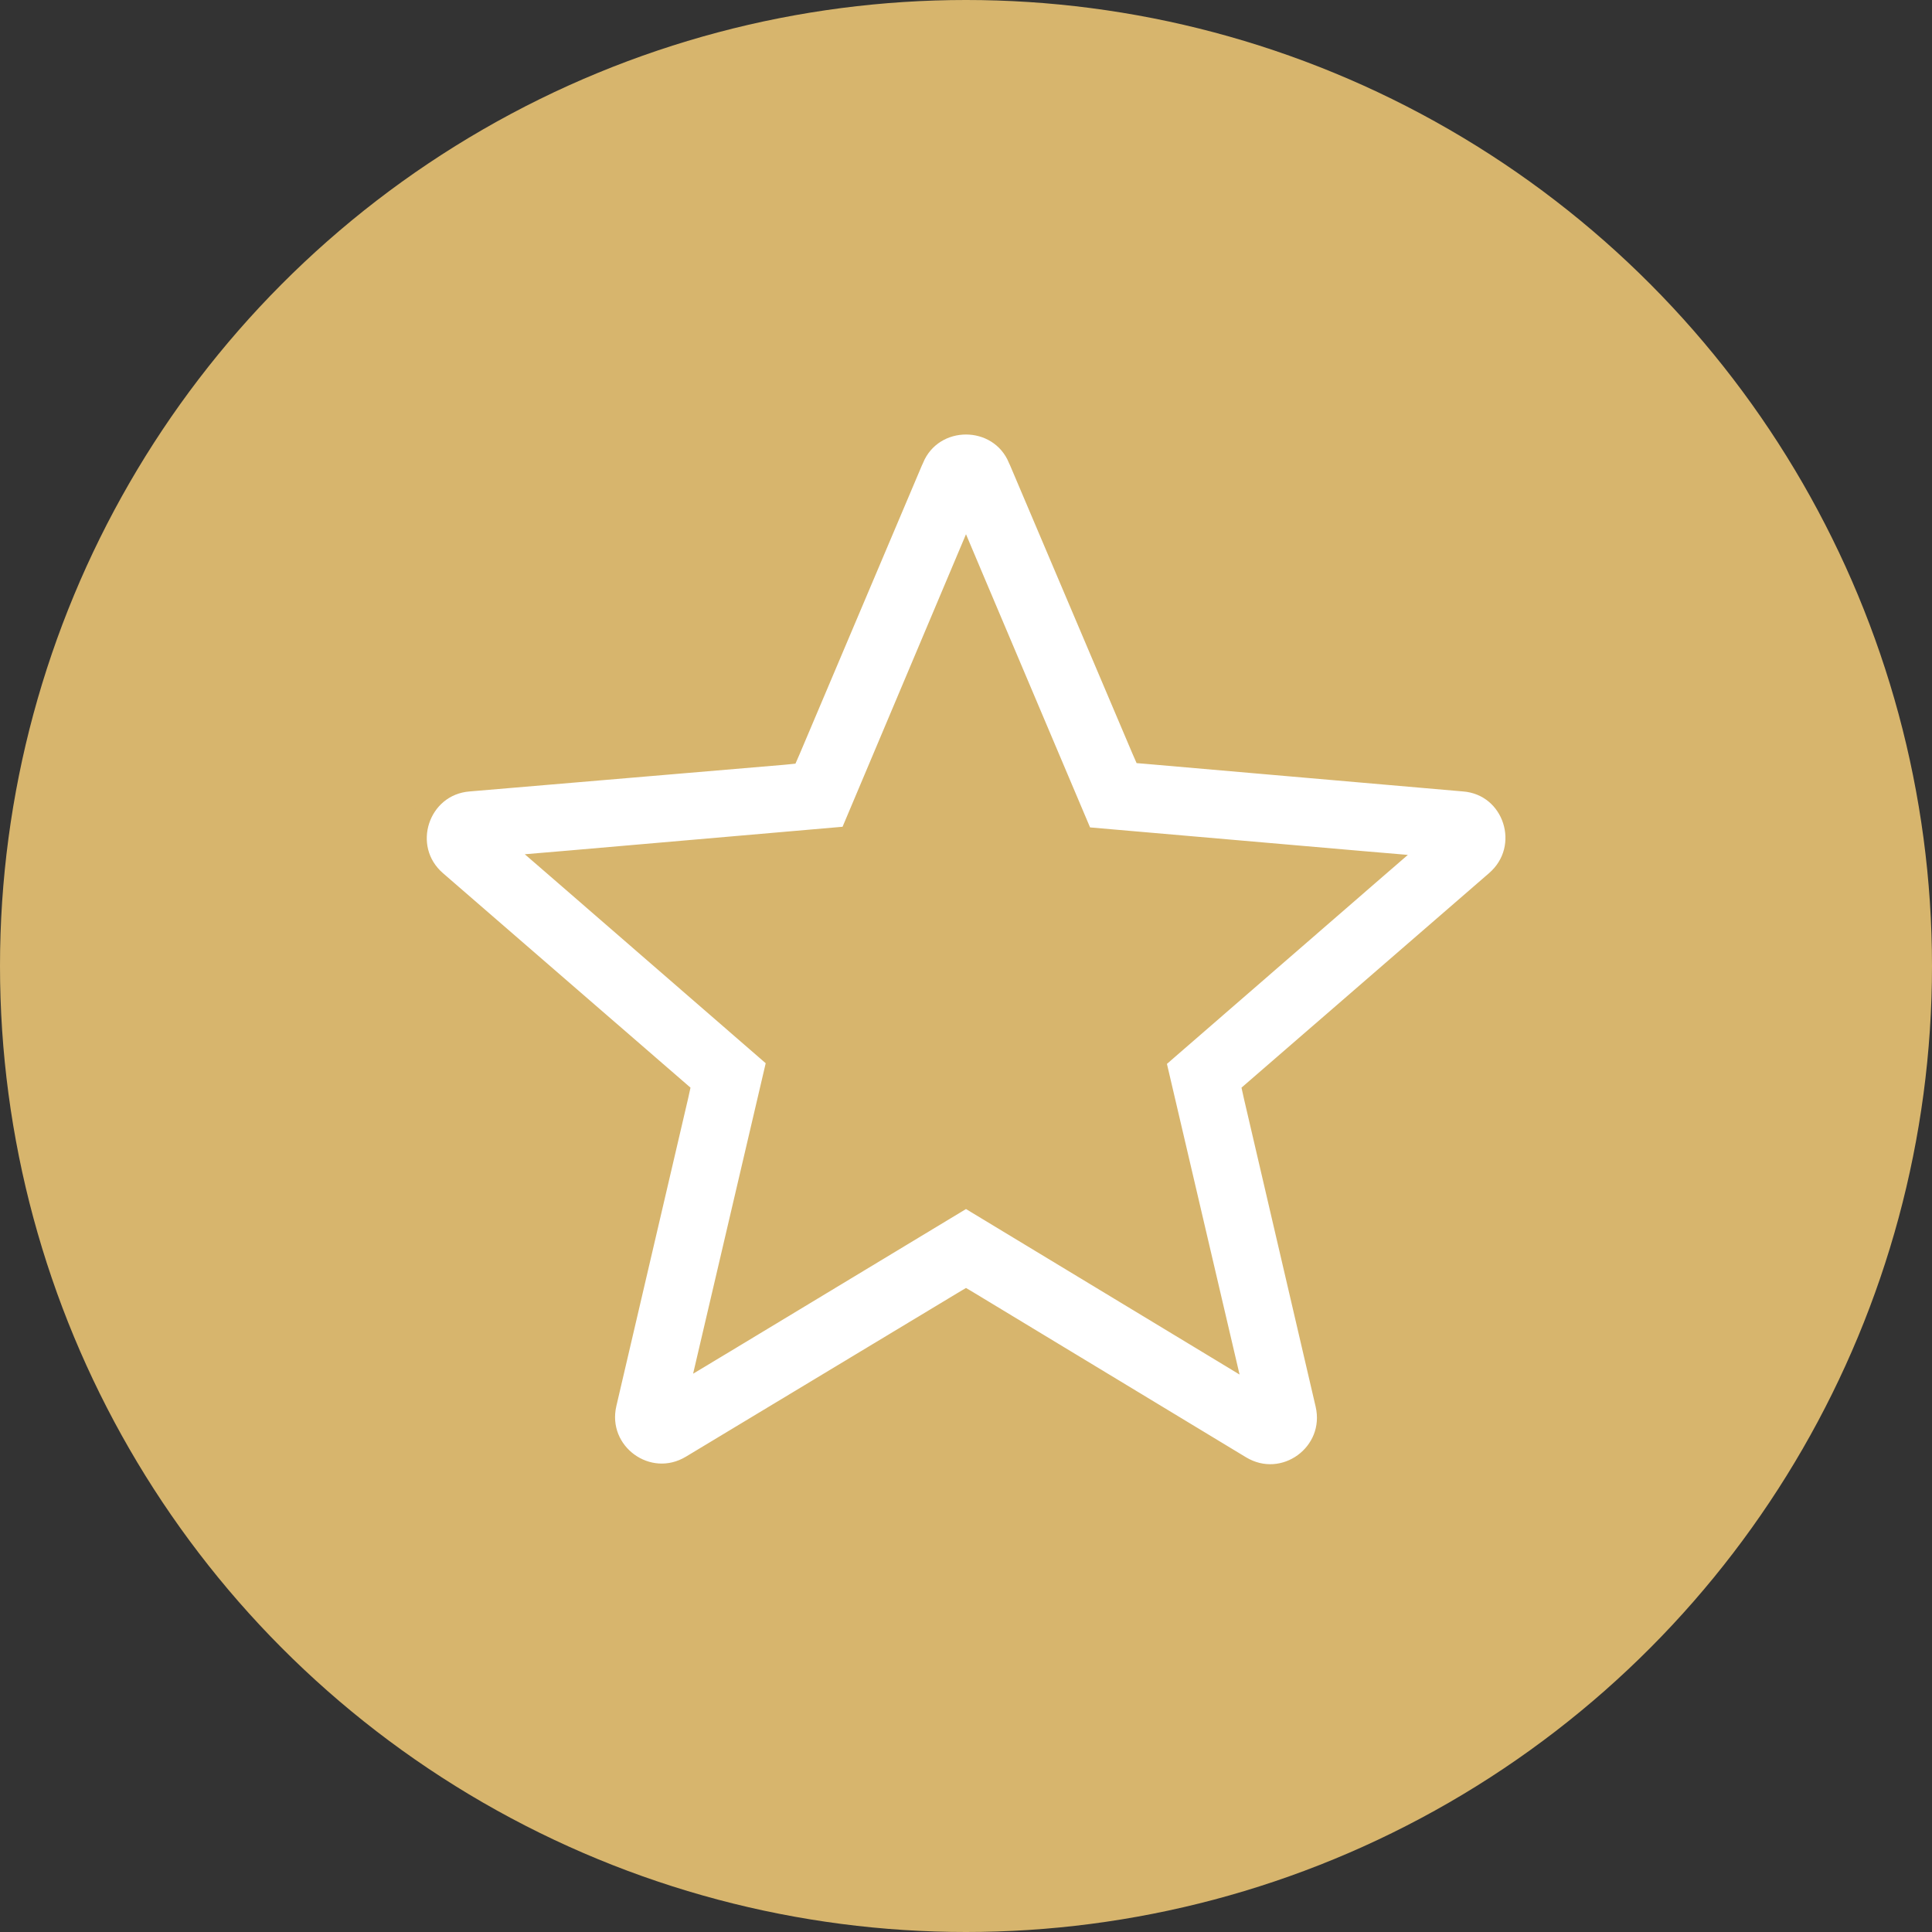 <?xml version="1.0" encoding="UTF-8"?> <svg xmlns="http://www.w3.org/2000/svg" width="21" height="21" viewBox="0 0 21 21" fill="none"><rect x="0" y="0" width="21" height="21" fill="#333333" stroke="none"/> <circle cx="10.5" cy="10.5" r="10.5" fill="#D7B56D"></circle> <path d="M15.91 8.503L15.911 8.503C16.443 8.545 16.66 9.213 16.25 9.567L16.25 9.567L13.65 11.82L13.605 11.859L13.618 11.918L14.398 15.268C14.519 15.792 13.954 16.205 13.491 15.925L13.491 15.925L10.552 14.147L10.5 14.116L10.448 14.147L7.509 15.918L7.509 15.918C7.046 16.198 6.481 15.785 6.602 15.261C6.602 15.261 6.602 15.261 6.602 15.261L7.382 11.918L7.395 11.859L7.35 11.82L4.75 9.567L4.75 9.567C4.342 9.214 4.562 8.546 5.096 8.503L5.097 8.503L8.518 8.213L8.578 8.207L8.602 8.152L9.94 4.993L9.941 4.992C10.147 4.5 10.853 4.5 11.059 4.992L11.06 4.993L12.398 8.145L12.422 8.2L12.482 8.205L15.91 8.503ZM7.739 14.493L7.685 14.724L7.888 14.602L10.5 13.025L13.119 14.609L13.322 14.732L13.268 14.501L12.573 11.528L14.879 9.527L15.058 9.372L14.822 9.352L11.78 9.088L10.592 6.282L10.5 6.064L10.408 6.282L9.227 9.081L6.185 9.345L5.949 9.365L6.128 9.52L8.434 11.521L7.739 14.493Z" fill="white" stroke="#D7B56D" stroke-width="0.2"></path> </svg> 